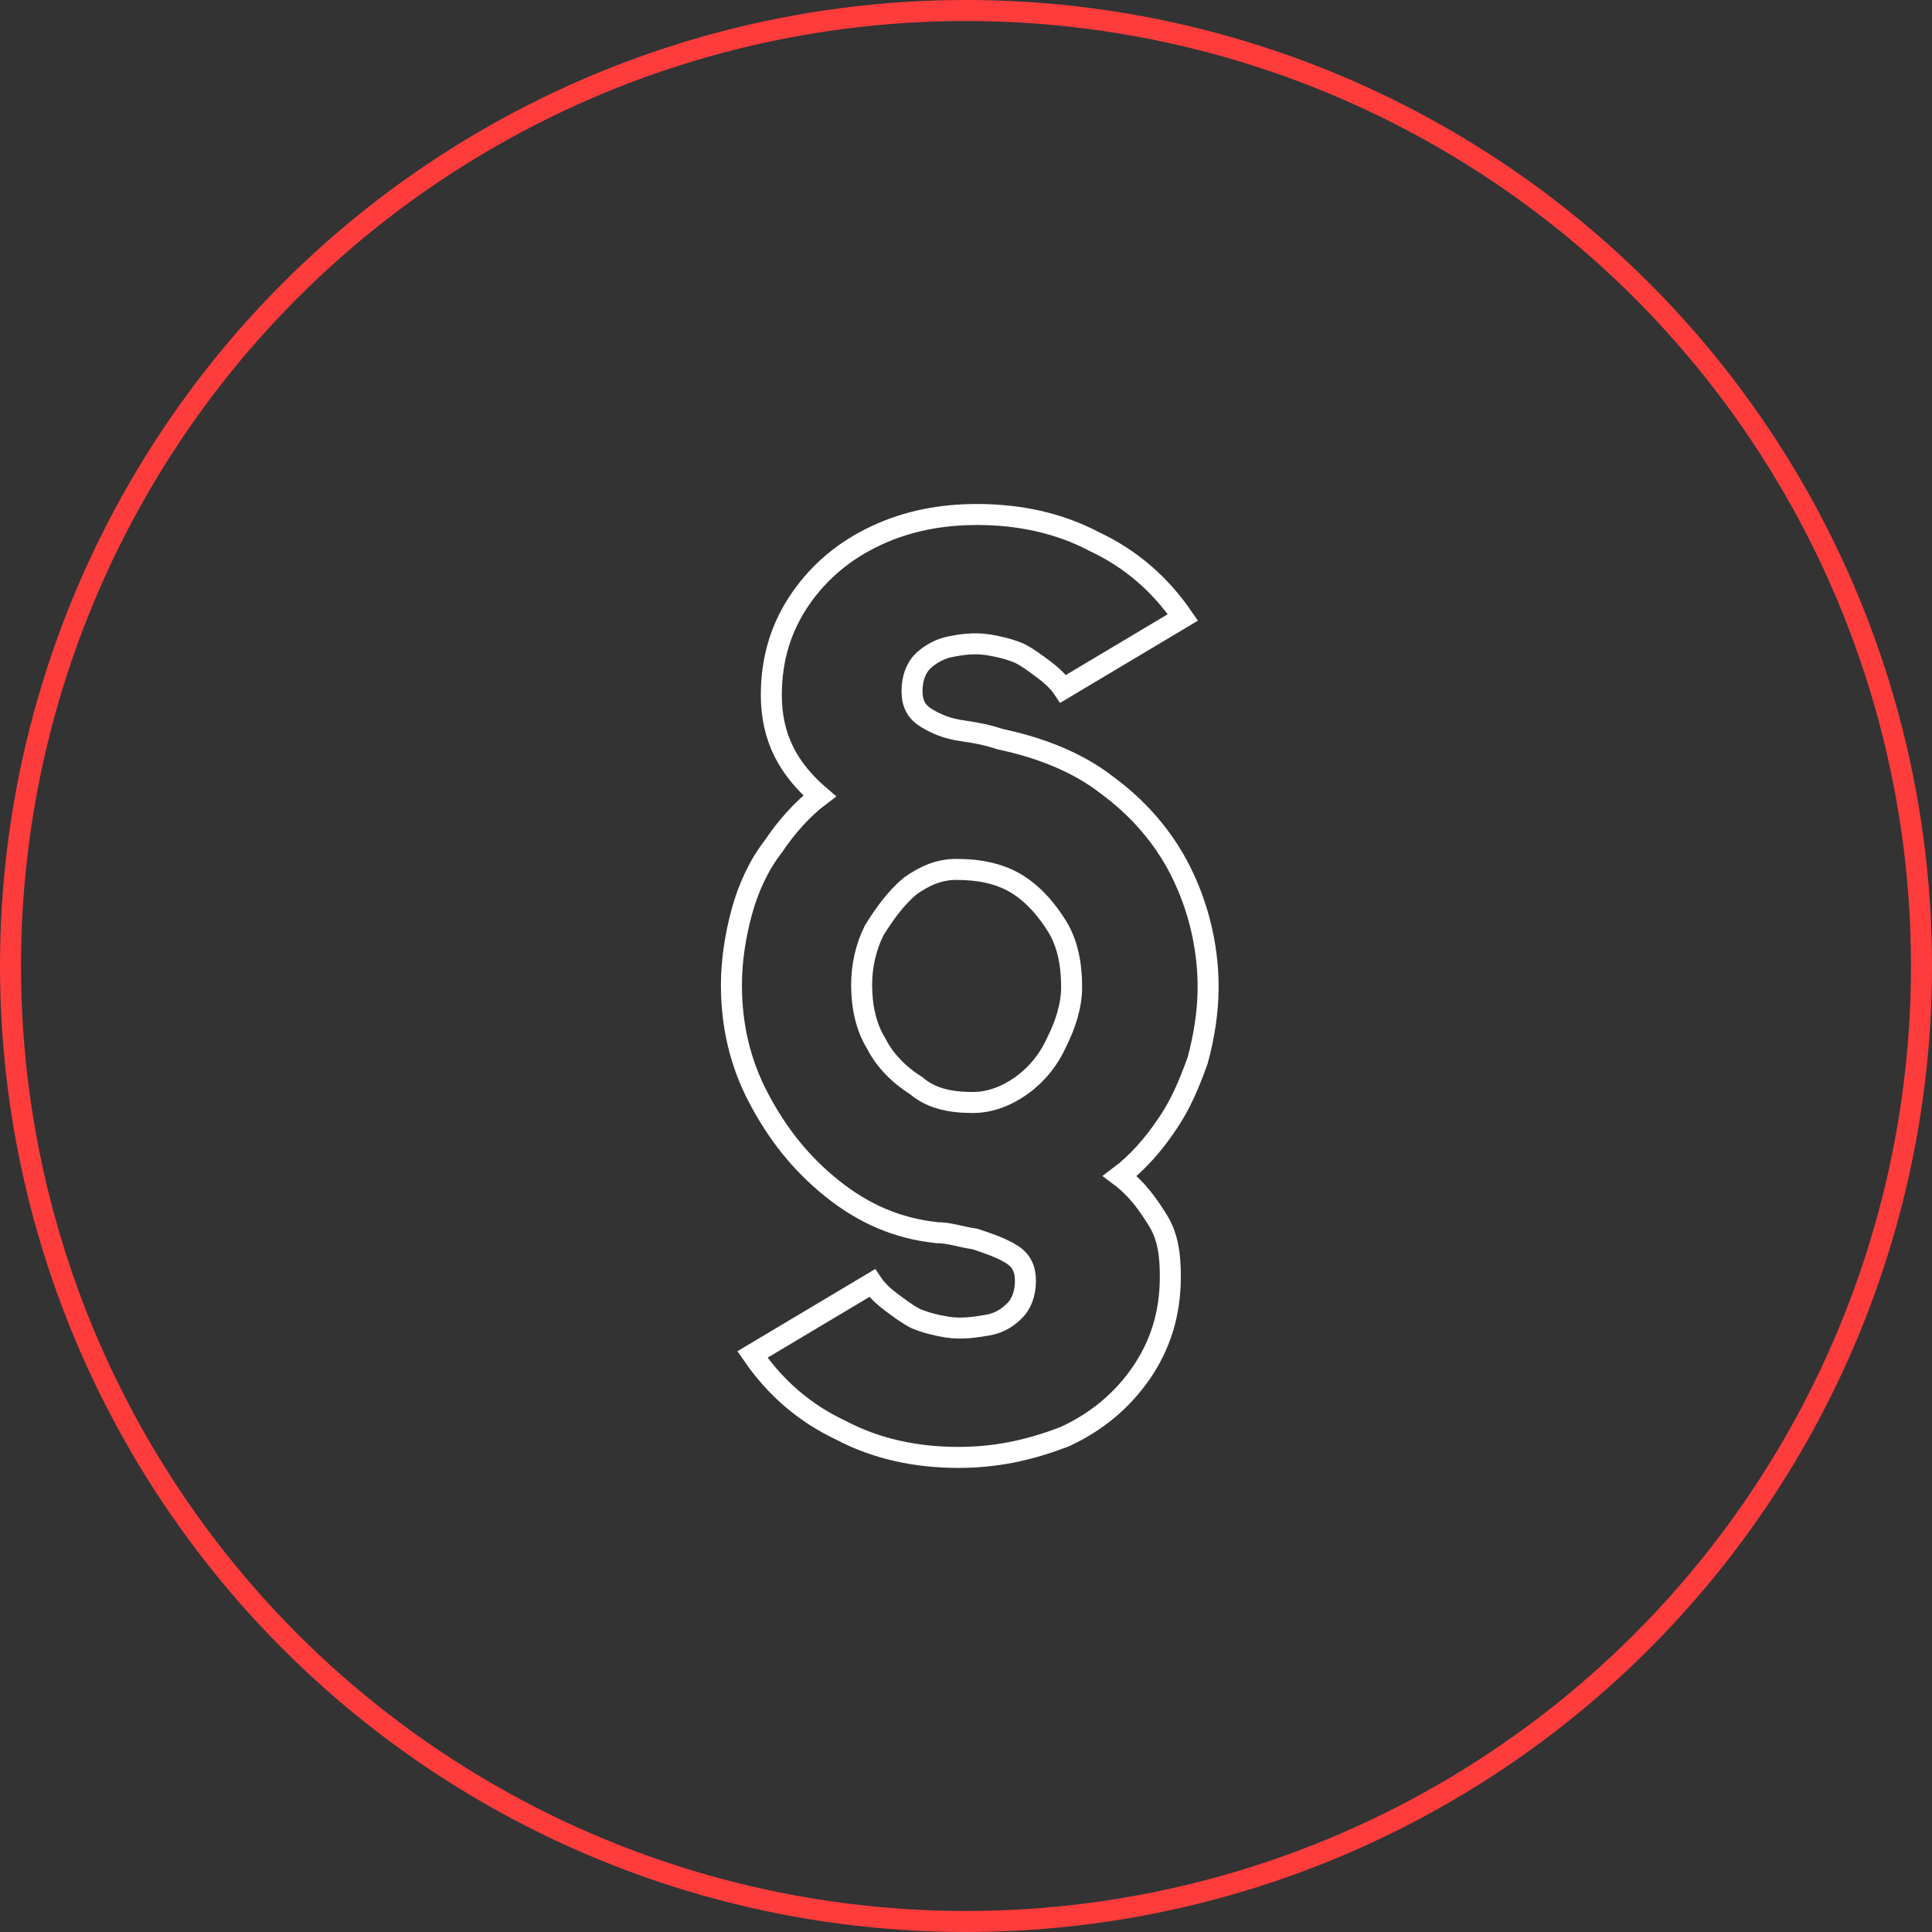 <?xml version="1.0" encoding="utf-8"?>
<!-- Generator: $$$/GeneralStr/196=Adobe Illustrator 27.6.0, SVG Export Plug-In . SVG Version: 6.00 Build 0)  -->
<svg version="1.1" id="Ebene_1" xmlns="http://www.w3.org/2000/svg" xmlns:xlink="http://www.w3.org/1999/xlink" x="0px" y="0px"
	 width="92px" height="92px" viewBox="0 0 92 92" style="enable-background:new 0 0 92 92;" xml:space="preserve">
<rect x="0" y="0" width="92" height="92" fill="#333333" stroke="none"/>
<style type="text/css">
	.st0{enable-background:new    ;}
	.st1{fill:none;stroke:#FFFFFF;}
	.st2{fill:none;stroke:#FF3C3C;}
</style>
<g id="Gruppe_6211" transform="translate(-317.57 -4103)">
	<g class="st0">
		<path class="st1" d="M363.2,4172.4c-2,0-3.9-0.4-5.6-1.3c-1.7-0.8-3.1-2-4.2-3.6l5.7-3.4c0.2,0.3,0.5,0.6,0.9,0.9
			c0.4,0.3,0.8,0.6,1.2,0.8c0.5,0.2,0.9,0.3,1.5,0.4c0.7,0.1,1.3,0,1.9-0.1s1-0.4,1.3-0.7c0.3-0.3,0.5-0.8,0.5-1.4
			c0-0.6-0.2-1-0.7-1.3c-0.5-0.3-1.1-0.5-1.7-0.7c-0.7-0.1-1.2-0.3-1.8-0.3c-1.9-0.2-3.5-0.9-5-2.1s-2.6-2.6-3.5-4.3
			c-0.9-1.7-1.3-3.5-1.3-5.4c0-1.2,0.2-2.4,0.5-3.5c0.3-1.1,0.8-2.2,1.5-3.1c0.6-0.9,1.4-1.8,2.2-2.4c-0.7-0.6-1.3-1.3-1.7-2.1
			s-0.6-1.7-0.6-2.7c0-1.8,0.5-3.3,1.4-4.6c0.9-1.3,2.1-2.3,3.6-3c1.5-0.7,3.1-1,4.8-1c2,0,3.9,0.4,5.6,1.3c1.7,0.8,3.1,2,4.2,3.6
			l-5.7,3.4c-0.2-0.3-0.5-0.6-0.9-0.9c-0.4-0.3-0.8-0.6-1.2-0.8c-0.5-0.2-0.9-0.3-1.5-0.4c-0.7-0.1-1.3,0-1.8,0.1s-1,0.4-1.3,0.7
			c-0.3,0.3-0.5,0.8-0.5,1.4c0,0.6,0.2,1,0.7,1.3c0.5,0.3,1,0.5,1.7,0.6s1.2,0.2,1.8,0.4c1.9,0.4,3.7,1.1,5.1,2.2
			c1.5,1.1,2.7,2.5,3.5,4.1c0.8,1.6,1.3,3.5,1.3,5.5c0,1.2-0.2,2.4-0.5,3.5c-0.4,1.1-0.8,2.1-1.5,3.1c-0.6,0.9-1.4,1.8-2.2,2.4
			c0.8,0.6,1.3,1.3,1.8,2.1s0.6,1.7,0.6,2.7c0,1.8-0.5,3.3-1.4,4.6c-0.9,1.3-2.1,2.3-3.6,3C366.5,4172.1,364.9,4172.4,363.2,4172.4z
			 M363.9,4155.5c0.8,0,1.6-0.3,2.3-0.8c0.7-0.5,1.3-1.2,1.7-2.1c0.4-0.8,0.7-1.7,0.7-2.6c0-1.1-0.2-2.1-0.7-2.9
			c-0.5-0.8-1.1-1.5-1.9-2c-0.8-0.5-1.8-0.7-2.9-0.7c-0.8,0-1.5,0.3-2.2,0.8c-0.7,0.6-1.2,1.3-1.7,2.1c-0.4,0.8-0.6,1.7-0.6,2.6
			c0,1,0.2,2,0.7,2.8c0.4,0.8,1.1,1.5,1.9,2C361.9,4155.3,362.8,4155.5,363.9,4155.5z"/>
	</g>
	<g id="Ellipse_30" transform="translate(317.57 4103)">
		<circle id="Ellipse_45" class="st2" cx="46" cy="46" r="45.5"/>
	</g>
</g>
</svg>
